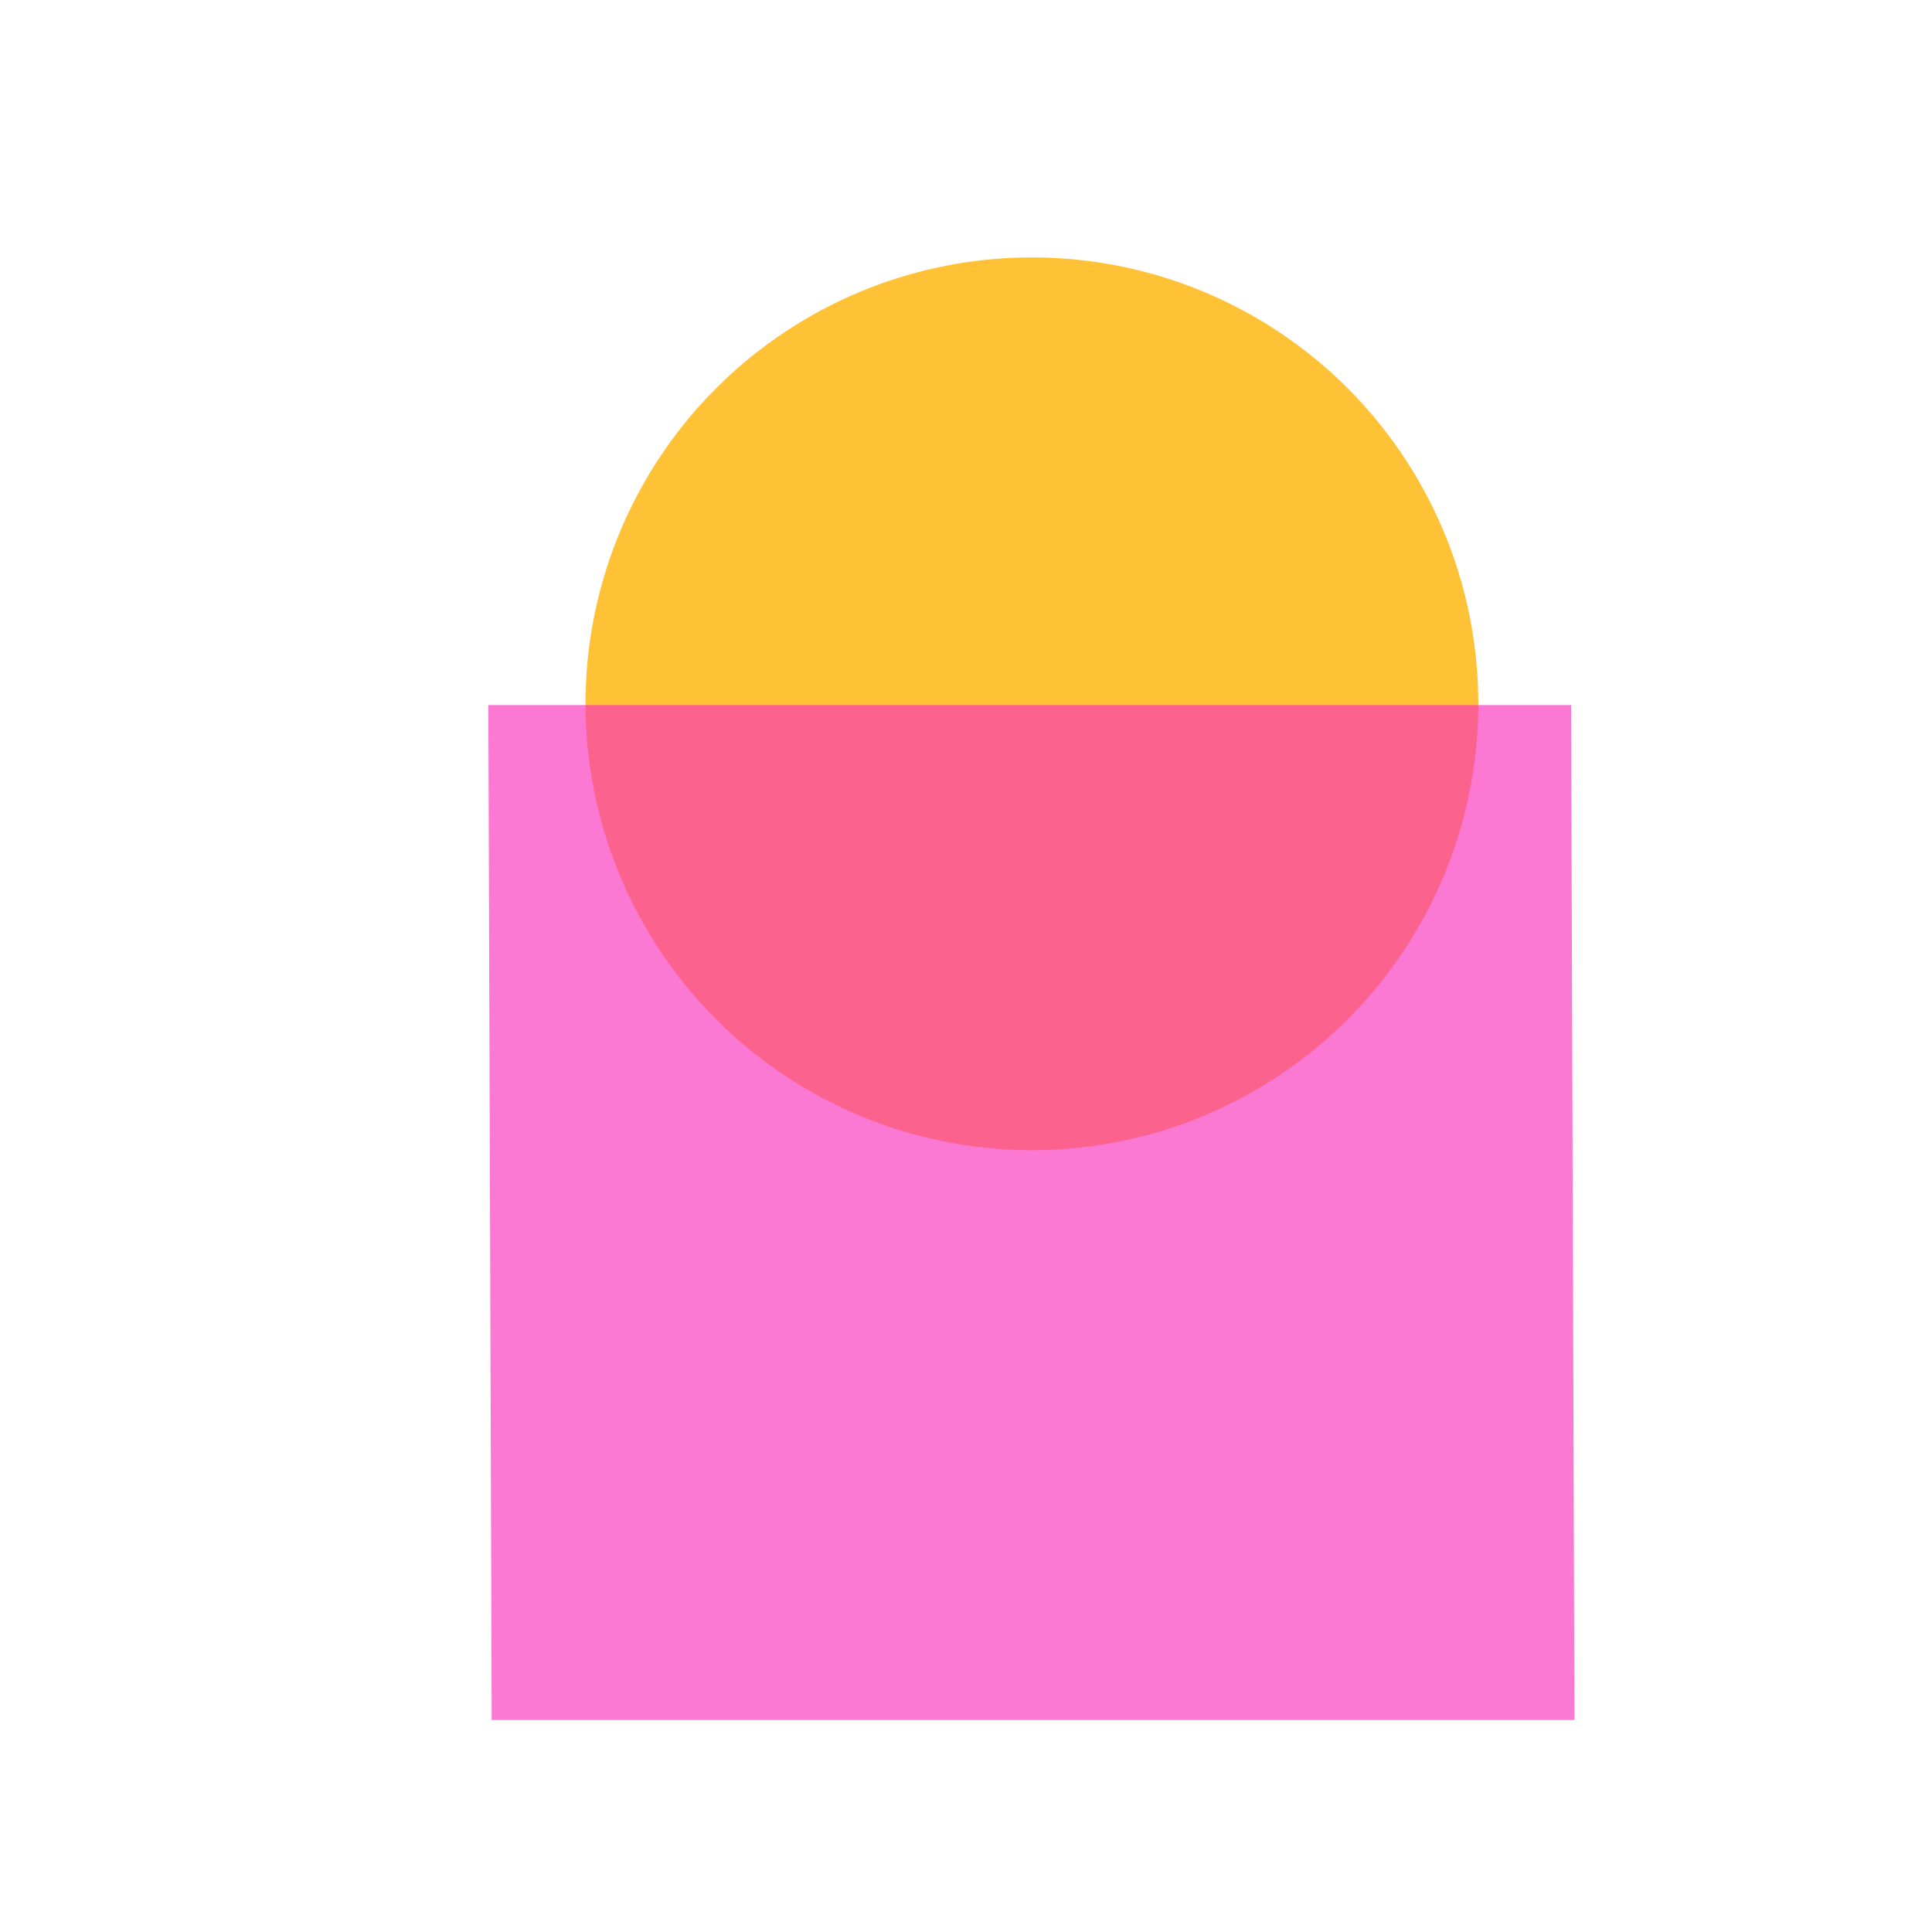 <svg width="64" height="64" viewBox="0 0 64 64" fill="none" xmlns="http://www.w3.org/2000/svg">
<ellipse cx="34.183" cy="23.314" rx="14.787" ry="14.787" transform="rotate(-180 34.183 23.314)" fill="#FFC136"/>
<path opacity="0.655" fill-rule="evenodd" clip-rule="evenodd" d="M16.177 23.355H52.044L52.156 56.977H16.288L16.177 23.355Z" fill="#F932BC"/>
</svg>

